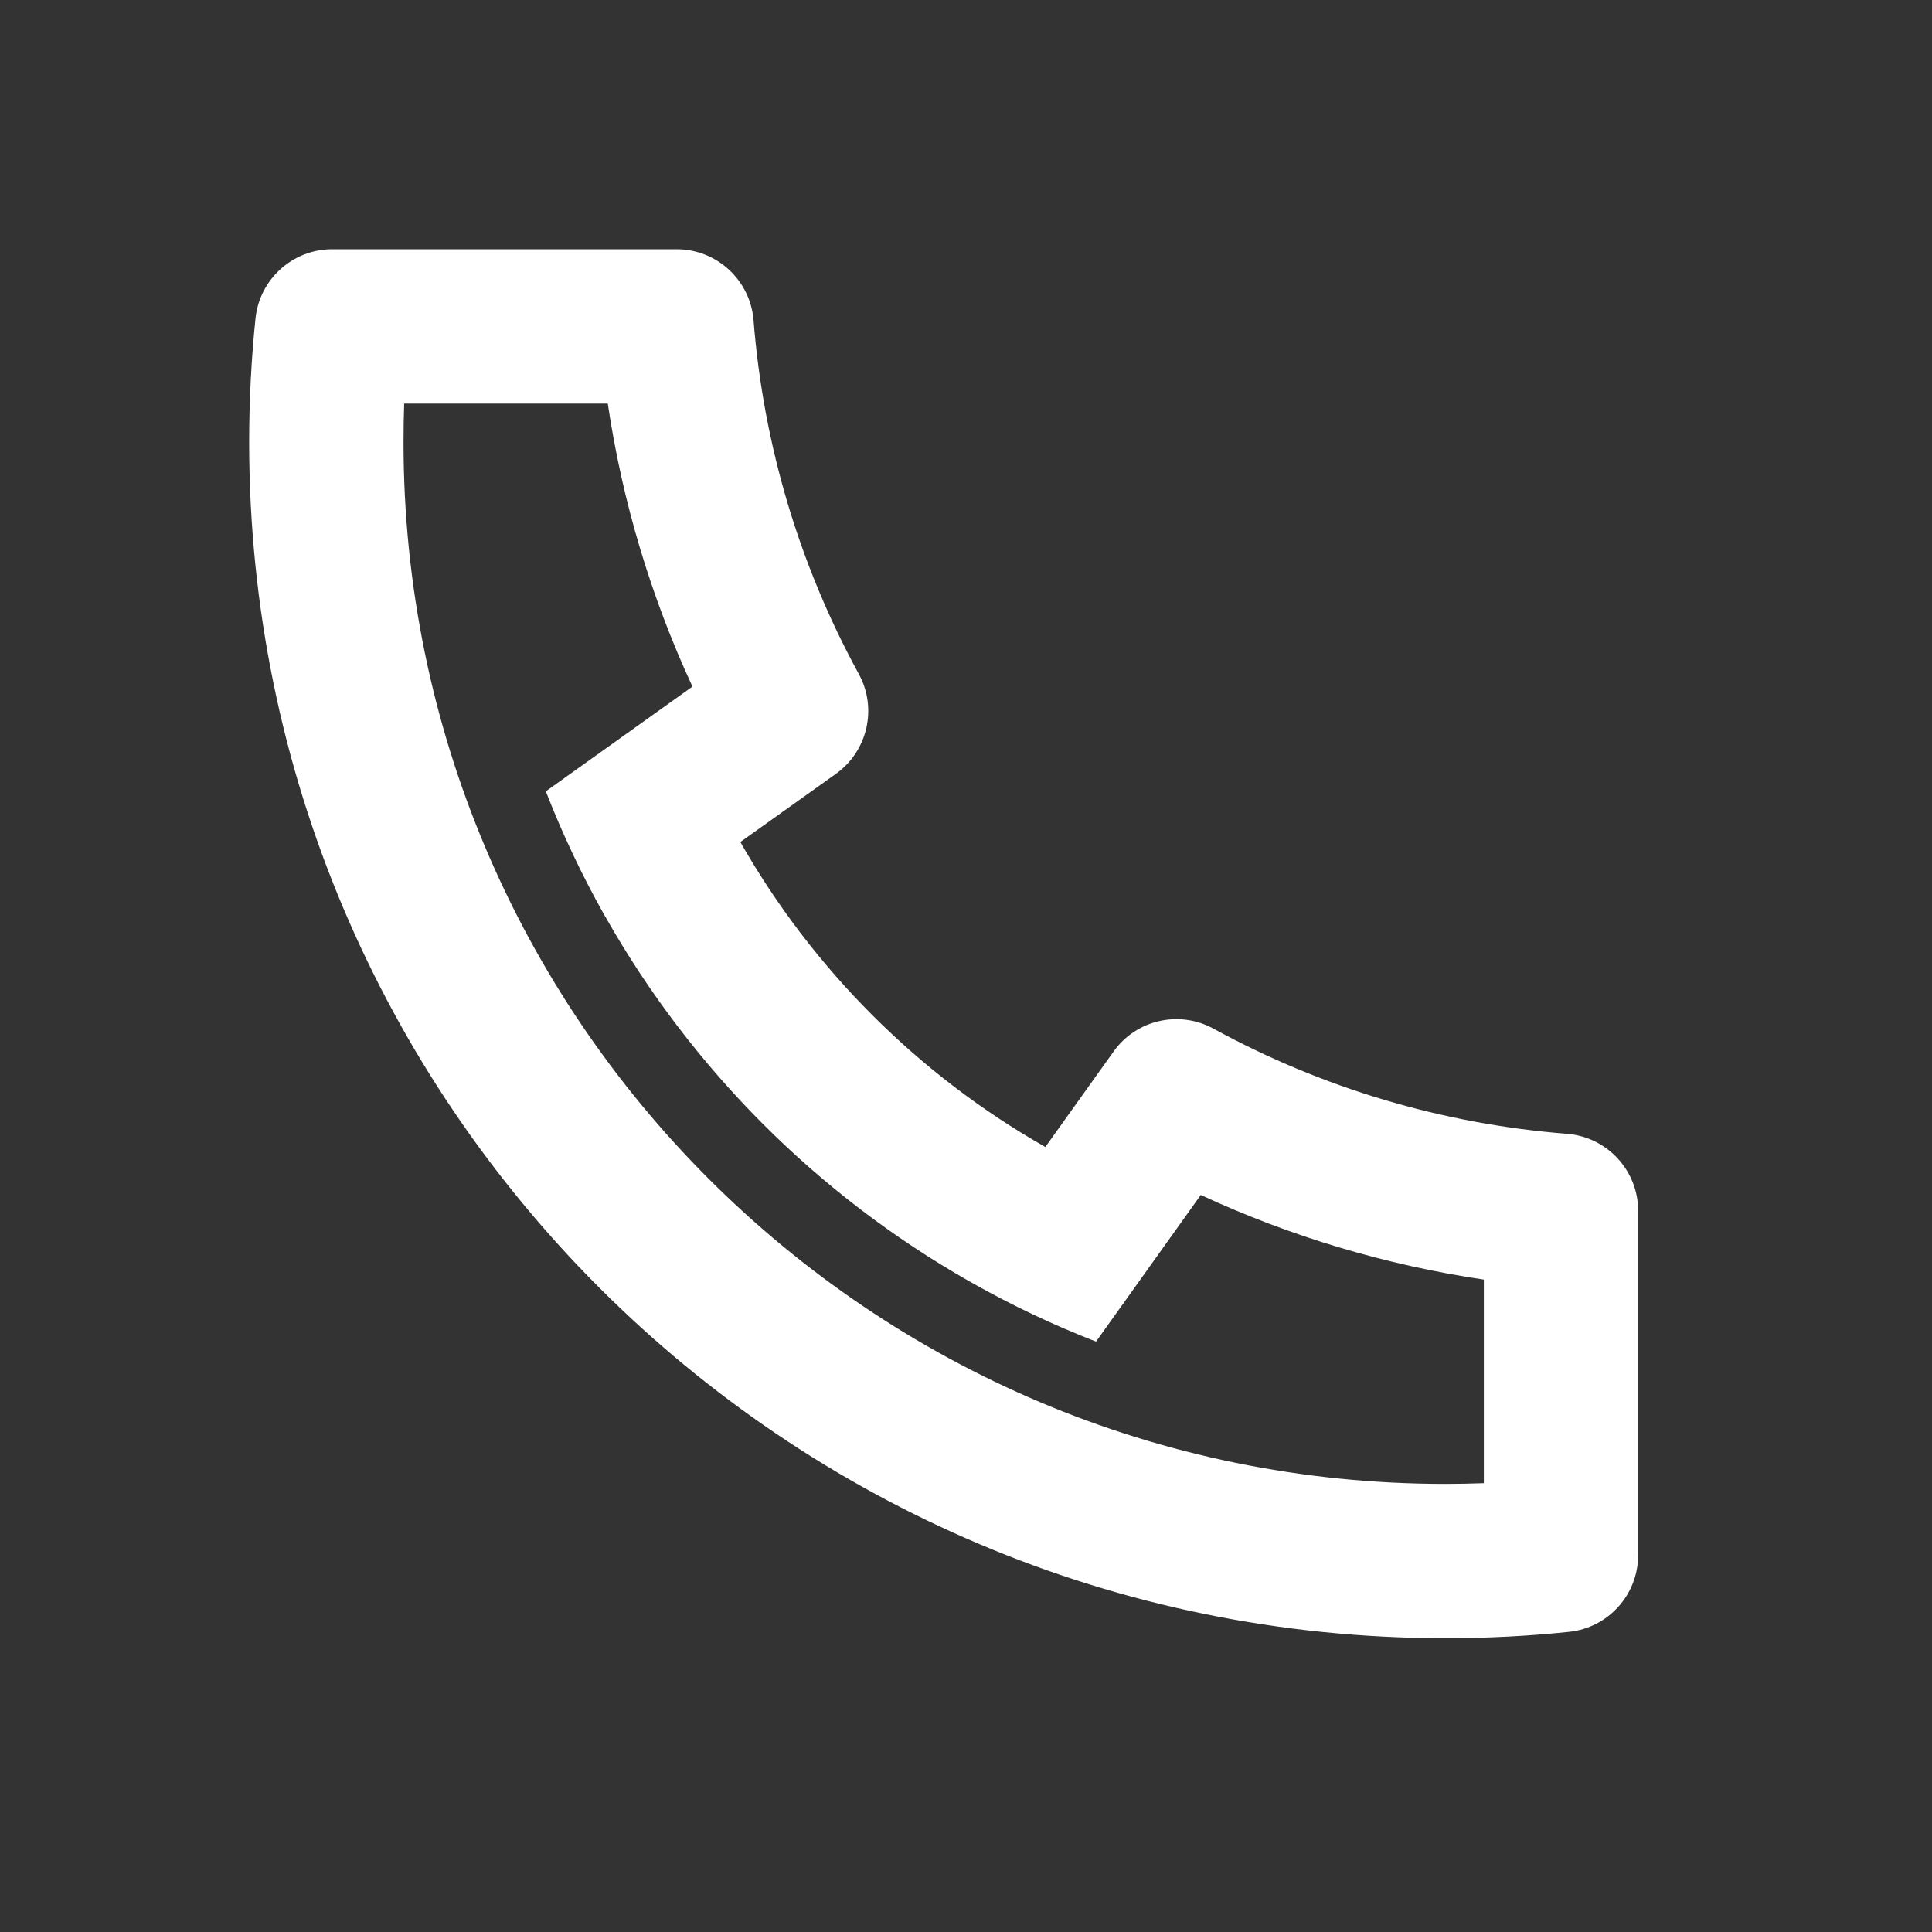 <svg width="29" height="29" viewBox="0 0 29 29" fill="none" xmlns="http://www.w3.org/2000/svg">
<rect x="0" y="0" width="29" height="29" fill="#333333" stroke="none"/>
<path d="M11.113 12.639C12.198 14.547 13.784 16.133 15.691 17.217L16.716 15.783C17.056 15.306 17.699 15.159 18.214 15.44C19.843 16.33 21.644 16.871 23.522 17.019C24.125 17.067 24.589 17.57 24.589 18.174V23.343C24.589 23.937 24.14 24.435 23.549 24.495C22.936 24.559 22.316 24.59 21.694 24.59C11.778 24.59 3.74 16.552 3.74 6.637C3.74 6.014 3.772 5.395 3.835 4.781C3.896 4.19 4.393 3.741 4.987 3.741H10.156C10.761 3.741 11.263 4.206 11.311 4.808C11.46 6.687 12.001 8.487 12.891 10.117C13.172 10.631 13.024 11.274 12.548 11.615L11.113 12.639ZM8.193 11.878L10.394 10.306C9.77 8.959 9.342 7.531 9.123 6.058H6.067C6.06 6.25 6.057 6.443 6.057 6.637C6.057 15.273 13.058 22.274 21.694 22.274C21.887 22.274 22.08 22.27 22.273 22.263V19.207C20.8 18.988 19.371 18.561 18.024 17.937L16.452 20.138C15.816 19.891 15.202 19.6 14.614 19.269L14.546 19.231C12.276 17.94 10.39 16.054 9.1 13.784L9.061 13.717C8.731 13.128 8.44 12.514 8.193 11.878Z" fill="white"/>
</svg>
